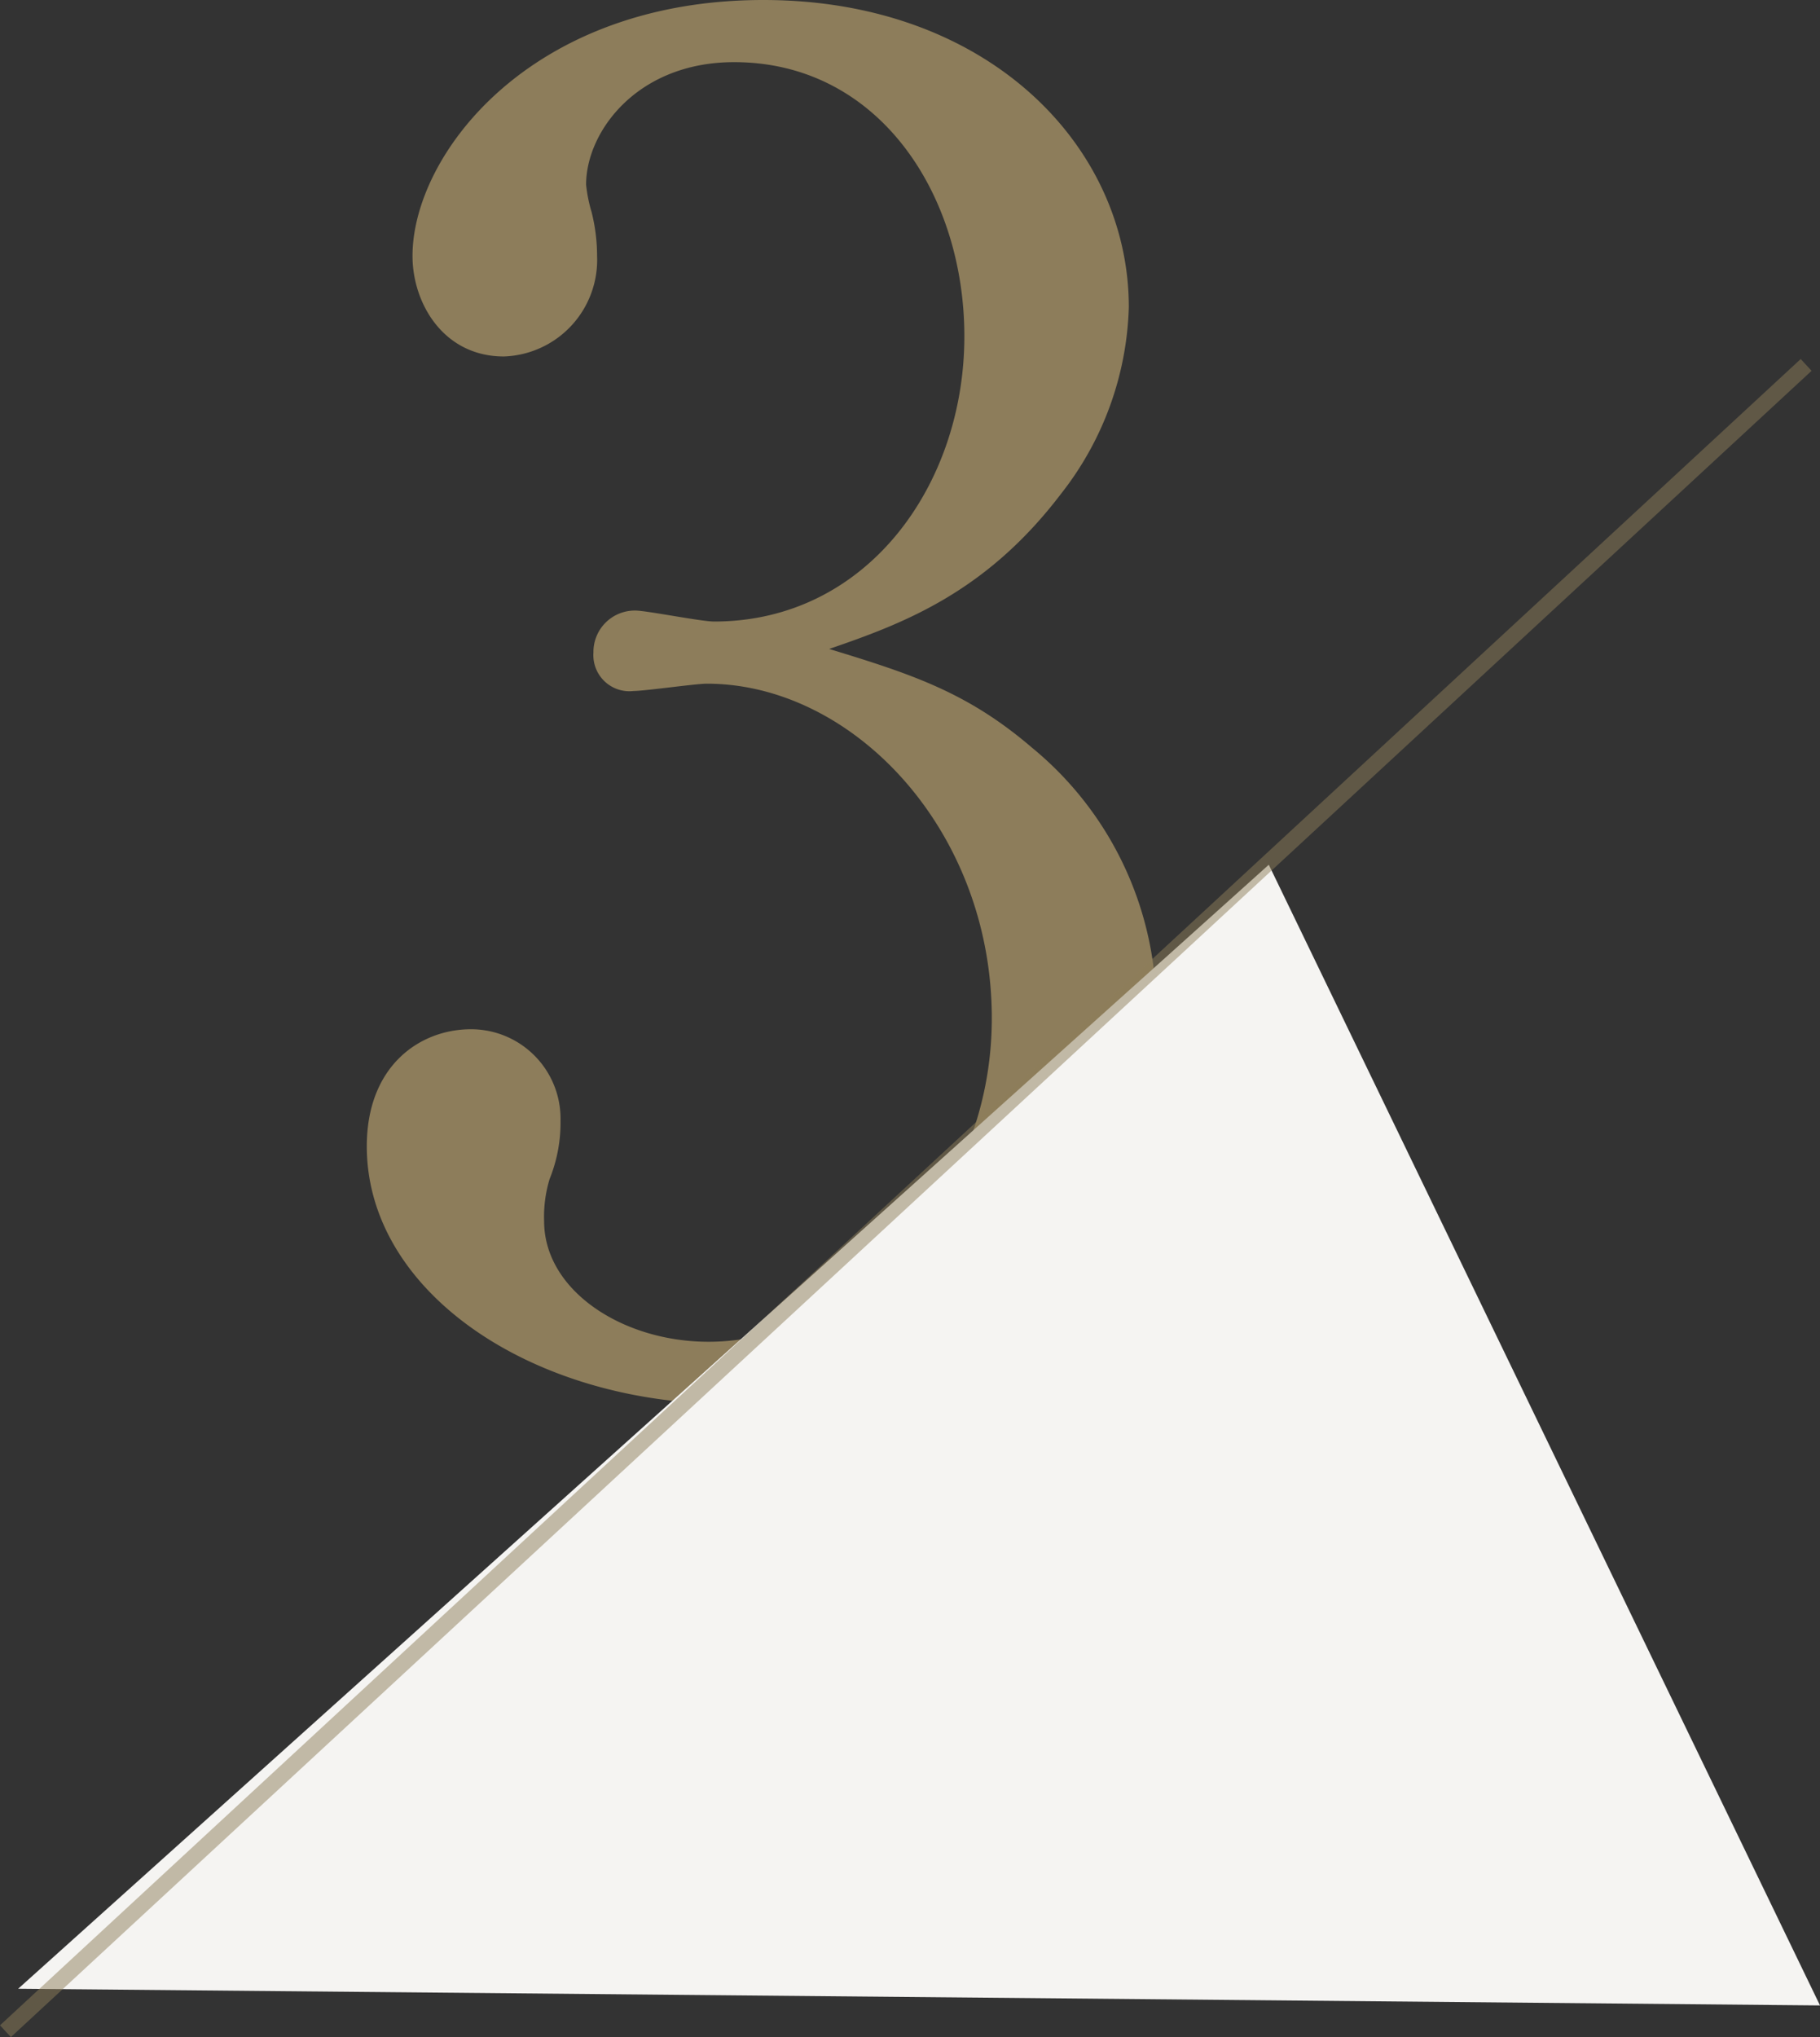 <svg xmlns="http://www.w3.org/2000/svg" width="113.543" height="127.037" viewBox="0 0 113.543 127.037">
  <rect x="0" y="0" width="113.543" height="127.037" fill="#333333" stroke="none"/>
  <g id="Group_75656" data-name="Group 75656" transform="translate(0.34 -19.614)">
    <path id="Path_381886" data-name="Path 381886" d="M32.718-44.916c4.674-1.6,9.8-3.534,14.478-9.69a19.709,19.709,0,0,0,4.218-11.628c0-10.032-8.778-19.152-22.8-19.152-14.592,0-21.888,9.69-21.888,15.96,0,2.964,1.938,6.27,5.7,6.27a6.022,6.022,0,0,0,5.814-6.27,11.243,11.243,0,0,0-.342-2.736,9.088,9.088,0,0,1-.342-1.71c0-3.306,3.192-7.638,9.234-7.638,9.006,0,14.364,8.208,14.364,17.1,0,9.234-6.042,17.784-15.618,17.784-.8,0-4.218-.684-4.9-.684a2.58,2.58,0,0,0-2.622,2.622,2.249,2.249,0,0,0,2.508,2.394c.684,0,3.876-.456,4.56-.456,9.12,0,17.784,9.12,17.784,20.862,0,11.514-8.892,20.178-17.67,20.178-5.358,0-10.26-3.192-10.26-7.524a8.113,8.113,0,0,1,.342-2.622A9.4,9.4,0,0,0,15.96-15.5a5.581,5.581,0,0,0-5.586-5.7c-3.192,0-6.5,2.28-6.5,7.3,0,9.12,10.374,16.074,22.686,16.074,15.048,0,26.562-10.032,26.562-24.054A21.173,21.173,0,0,0,45.372-38.76C41.382-42.18,37.962-43.32,32.718-44.916Z" transform="translate(18.669 105)" fill="#8d7d5b"/>
    <path id="Path_220" data-name="Path 220" d="M77.693-4.036,112.081,67.1-.328,66.059Z" transform="translate(1.122 77.577)" fill="#f5f4f2"/>
    <path id="Path_381623" data-name="Path 381623" d="M112.338,0,0,103.912" transform="translate(0 42.372)" fill="none" stroke="#8d7d5b" stroke-width="1" opacity="0.503"/>
  </g>
</svg>
